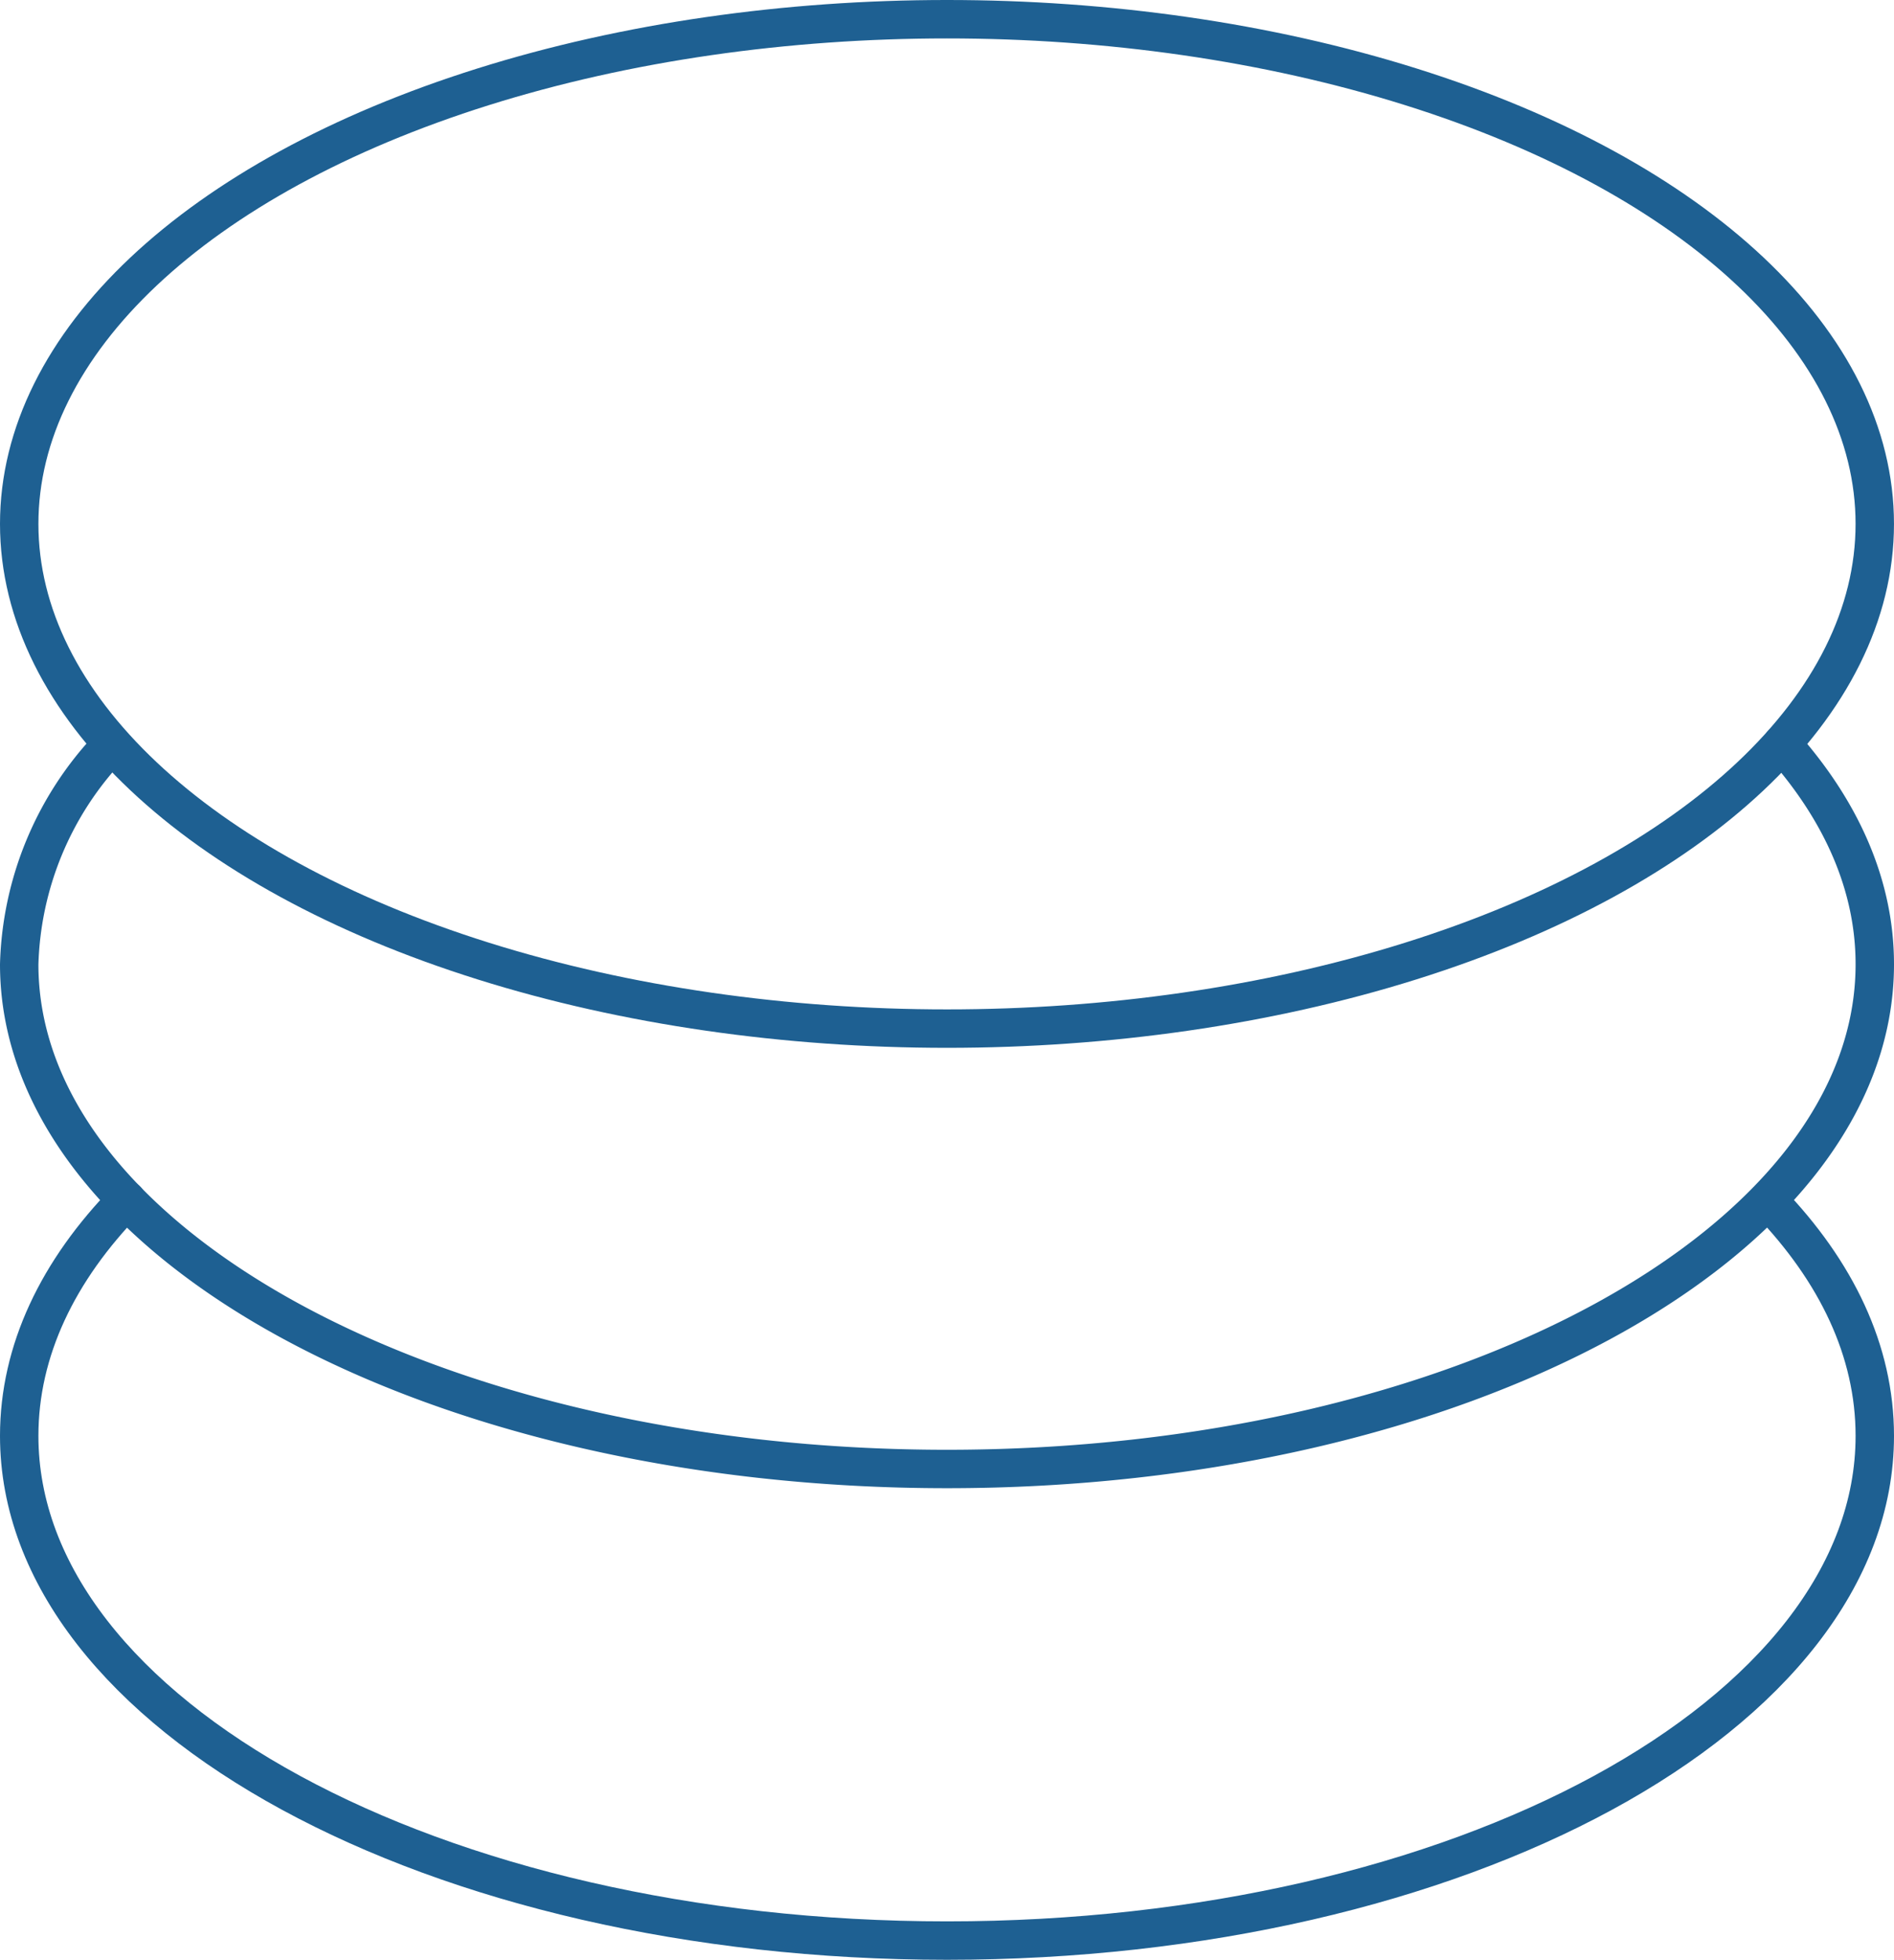 <svg xmlns="http://www.w3.org/2000/svg" width="98.619" height="102" viewBox="0 0 98.619 102">
  <g id="coin" transform="translate(-101.8 -91.4)">
    <ellipse id="Эллипс_40" data-name="Эллипс 40" cx="48.309" cy="26.268" rx="48.309" ry="26.268" transform="translate(102.8 92.4)" fill="none" stroke="#1e6092" stroke-linecap="round" stroke-linejoin="round" stroke-miterlimit="10" stroke-width="2"/>
    <path id="Контур_207" data-name="Контур 207" d="M194.591,324.5c3.088,3.462,4.828,7.347,4.828,11.46,0,14.516-21.635,26.268-48.309,26.268S102.8,350.475,102.8,335.96a17.141,17.141,0,0,1,4.7-11.313" transform="translate(0 -194.372)" fill="none" stroke="#1e6092" stroke-linecap="round" stroke-linejoin="round" stroke-miterlimit="10" stroke-width="2"/>
    <path id="Контур_208" data-name="Контур 208" d="M193.892,470.549c3.527,3.657,5.527,7.8,5.527,12.224,0,14.516-21.635,26.268-48.309,26.268S102.8,497.288,102.8,482.772c0-4.438,2.016-8.615,5.592-12.272" transform="translate(0 -316.64)" fill="none" stroke="#1e6092" stroke-linecap="round" stroke-linejoin="round" stroke-miterlimit="10" stroke-width="2"/>
  </g>
</svg>
